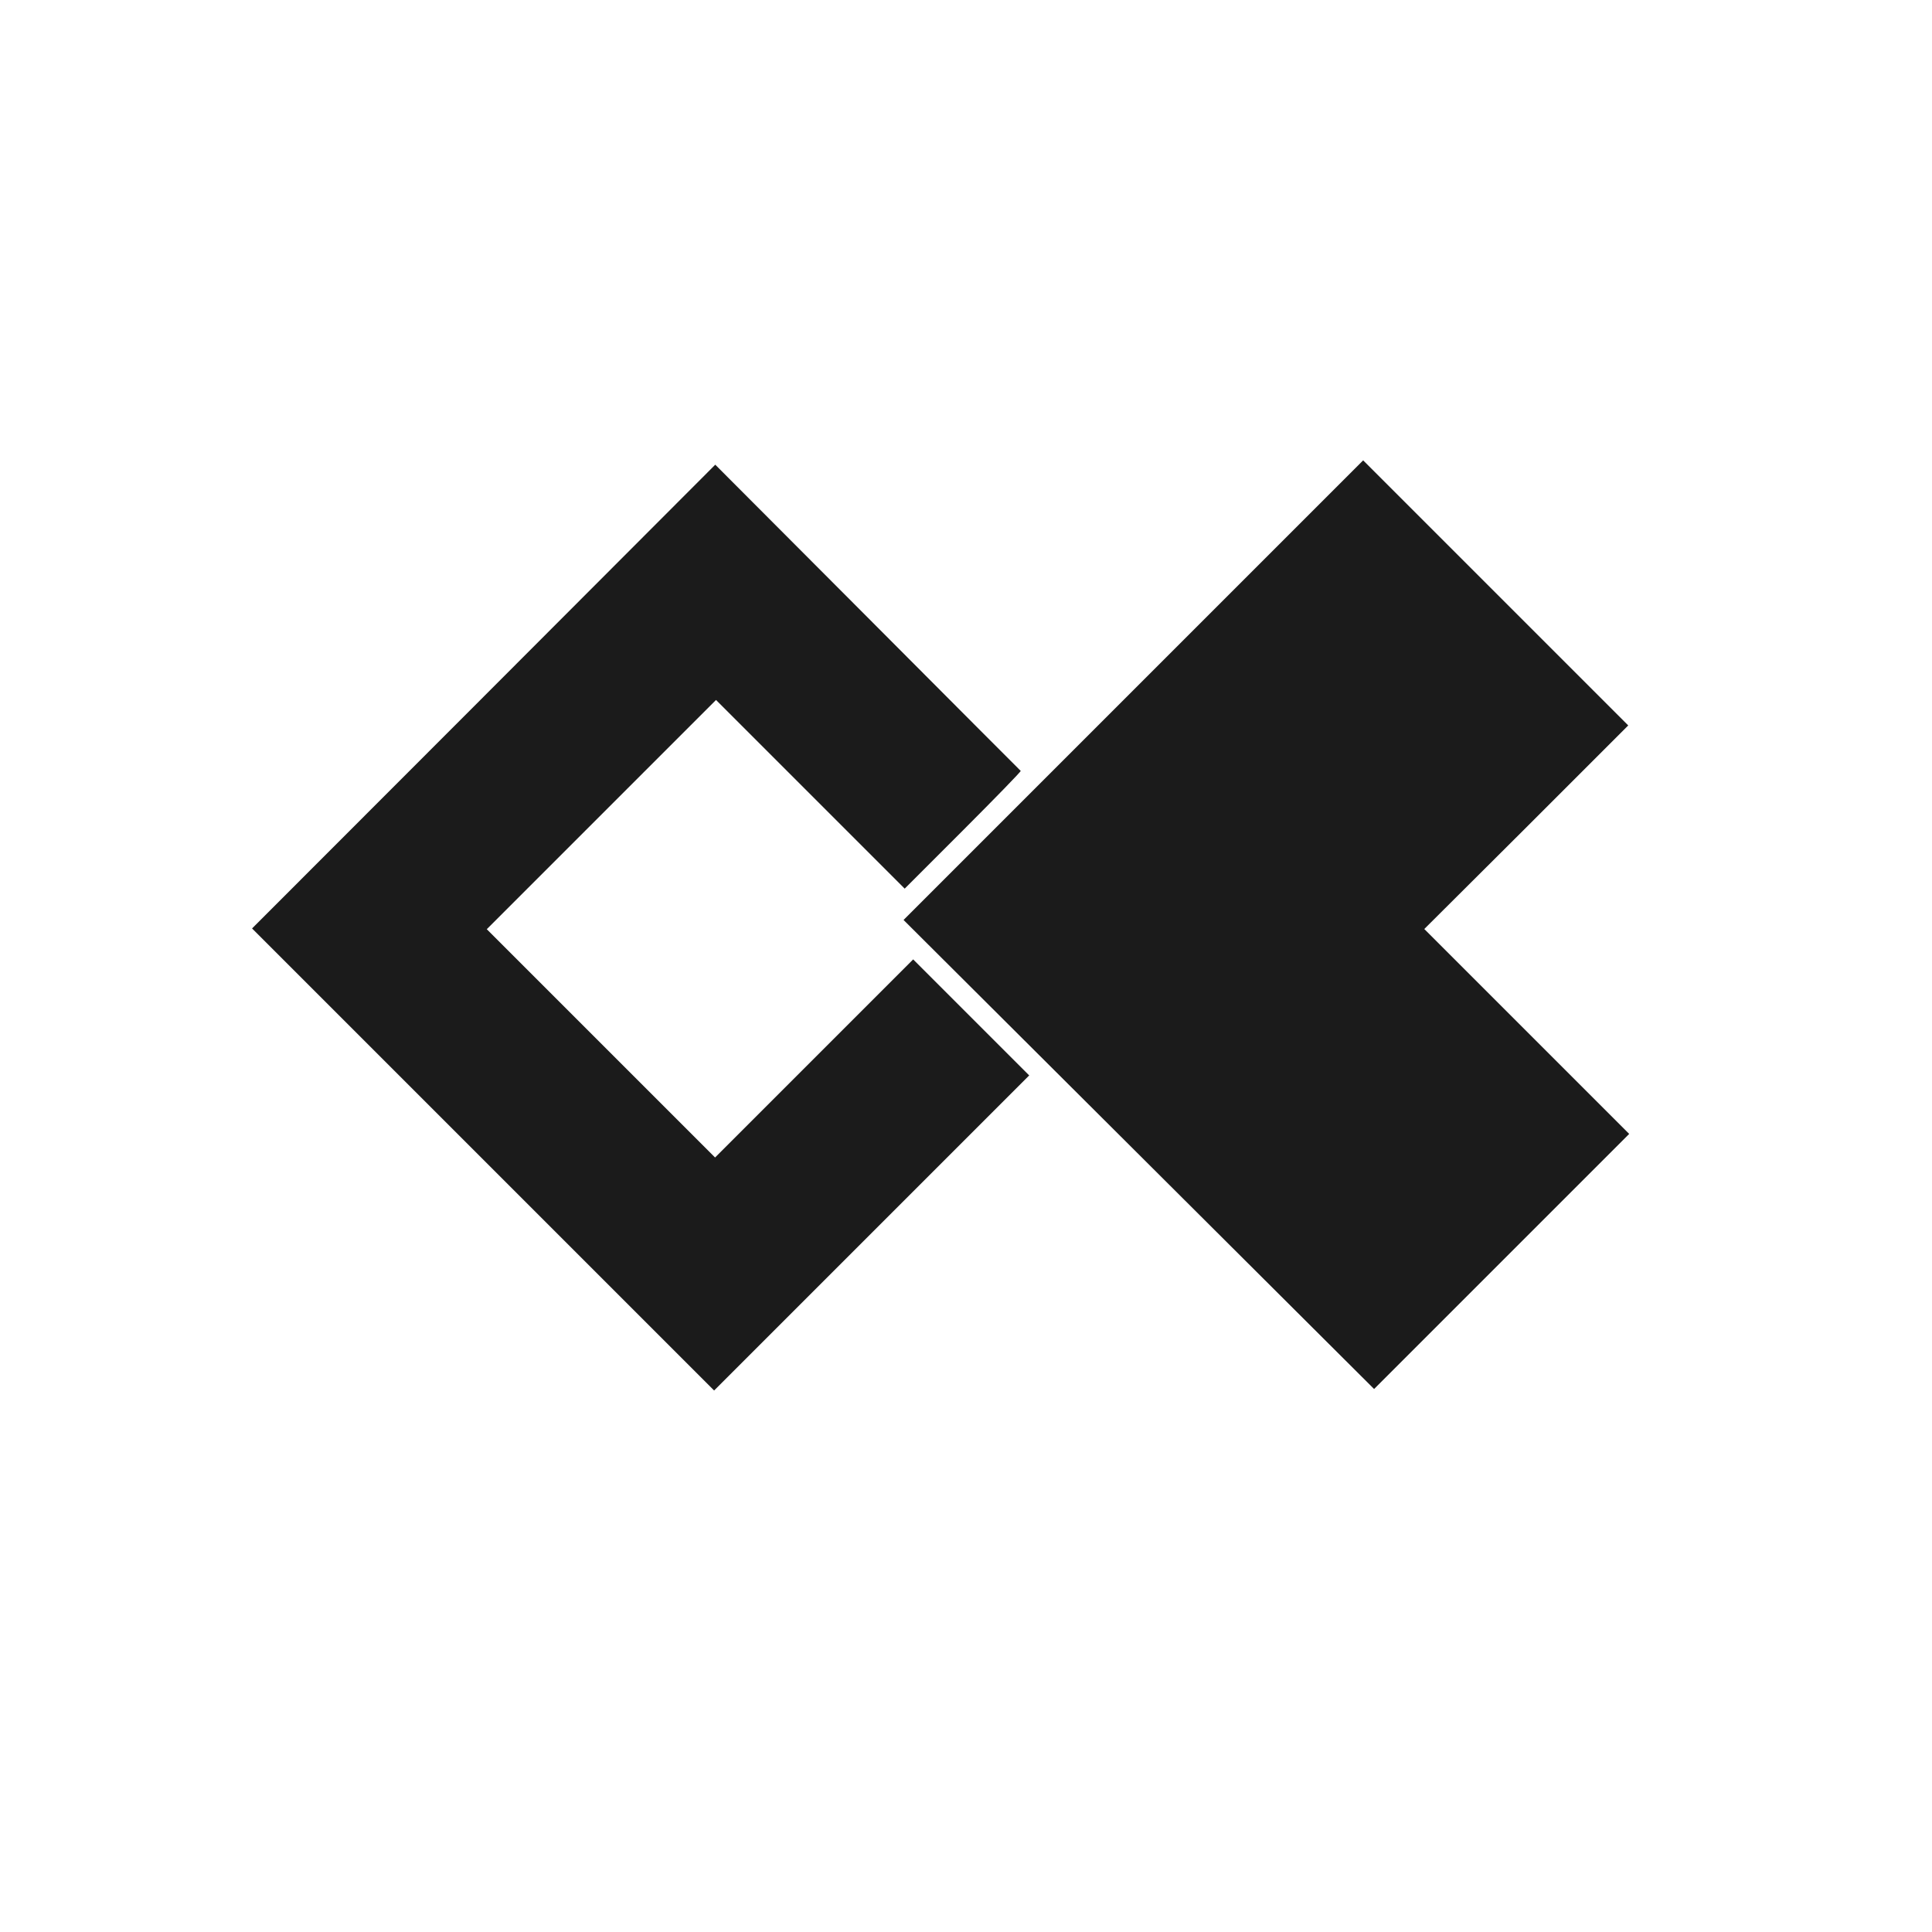 <?xml version="1.0" standalone="no"?>
<!DOCTYPE svg PUBLIC "-//W3C//DTD SVG 20010904//EN"
 "http://www.w3.org/TR/2001/REC-SVG-20010904/DTD/svg10.dtd">
<svg version="1.0" xmlns="http://www.w3.org/2000/svg"
 width="1024pt" height="1024pt" viewBox="0 0 1024 1024"
 preserveAspectRatio="xMidYMid meet">

<g transform="translate(0,1024) scale(0.1,-0.1)"
fill="#1B1B1B" stroke="none">
<path d="M6007 6582 l-1218 -1218 1247 -1243 1247 -1243 676 676 676 676 -543
543 -543 543 541 539 540 540 -702 702 -703 703 -1218 -1218z"/>
<path d="M2564 6548 l-1228 -1229 1224 -1224 1225 -1225 835 835 835 835 -308
308 -307 307 -525 -525 -525 -525 -605 605 -605 605 607 607 608 608 500 -500
500 -500 310 310 c170 170 307 311 305 314 -3 2 -368 369 -812 814 l-807 809
-1227 -1229z"/>
</g>
</svg>
